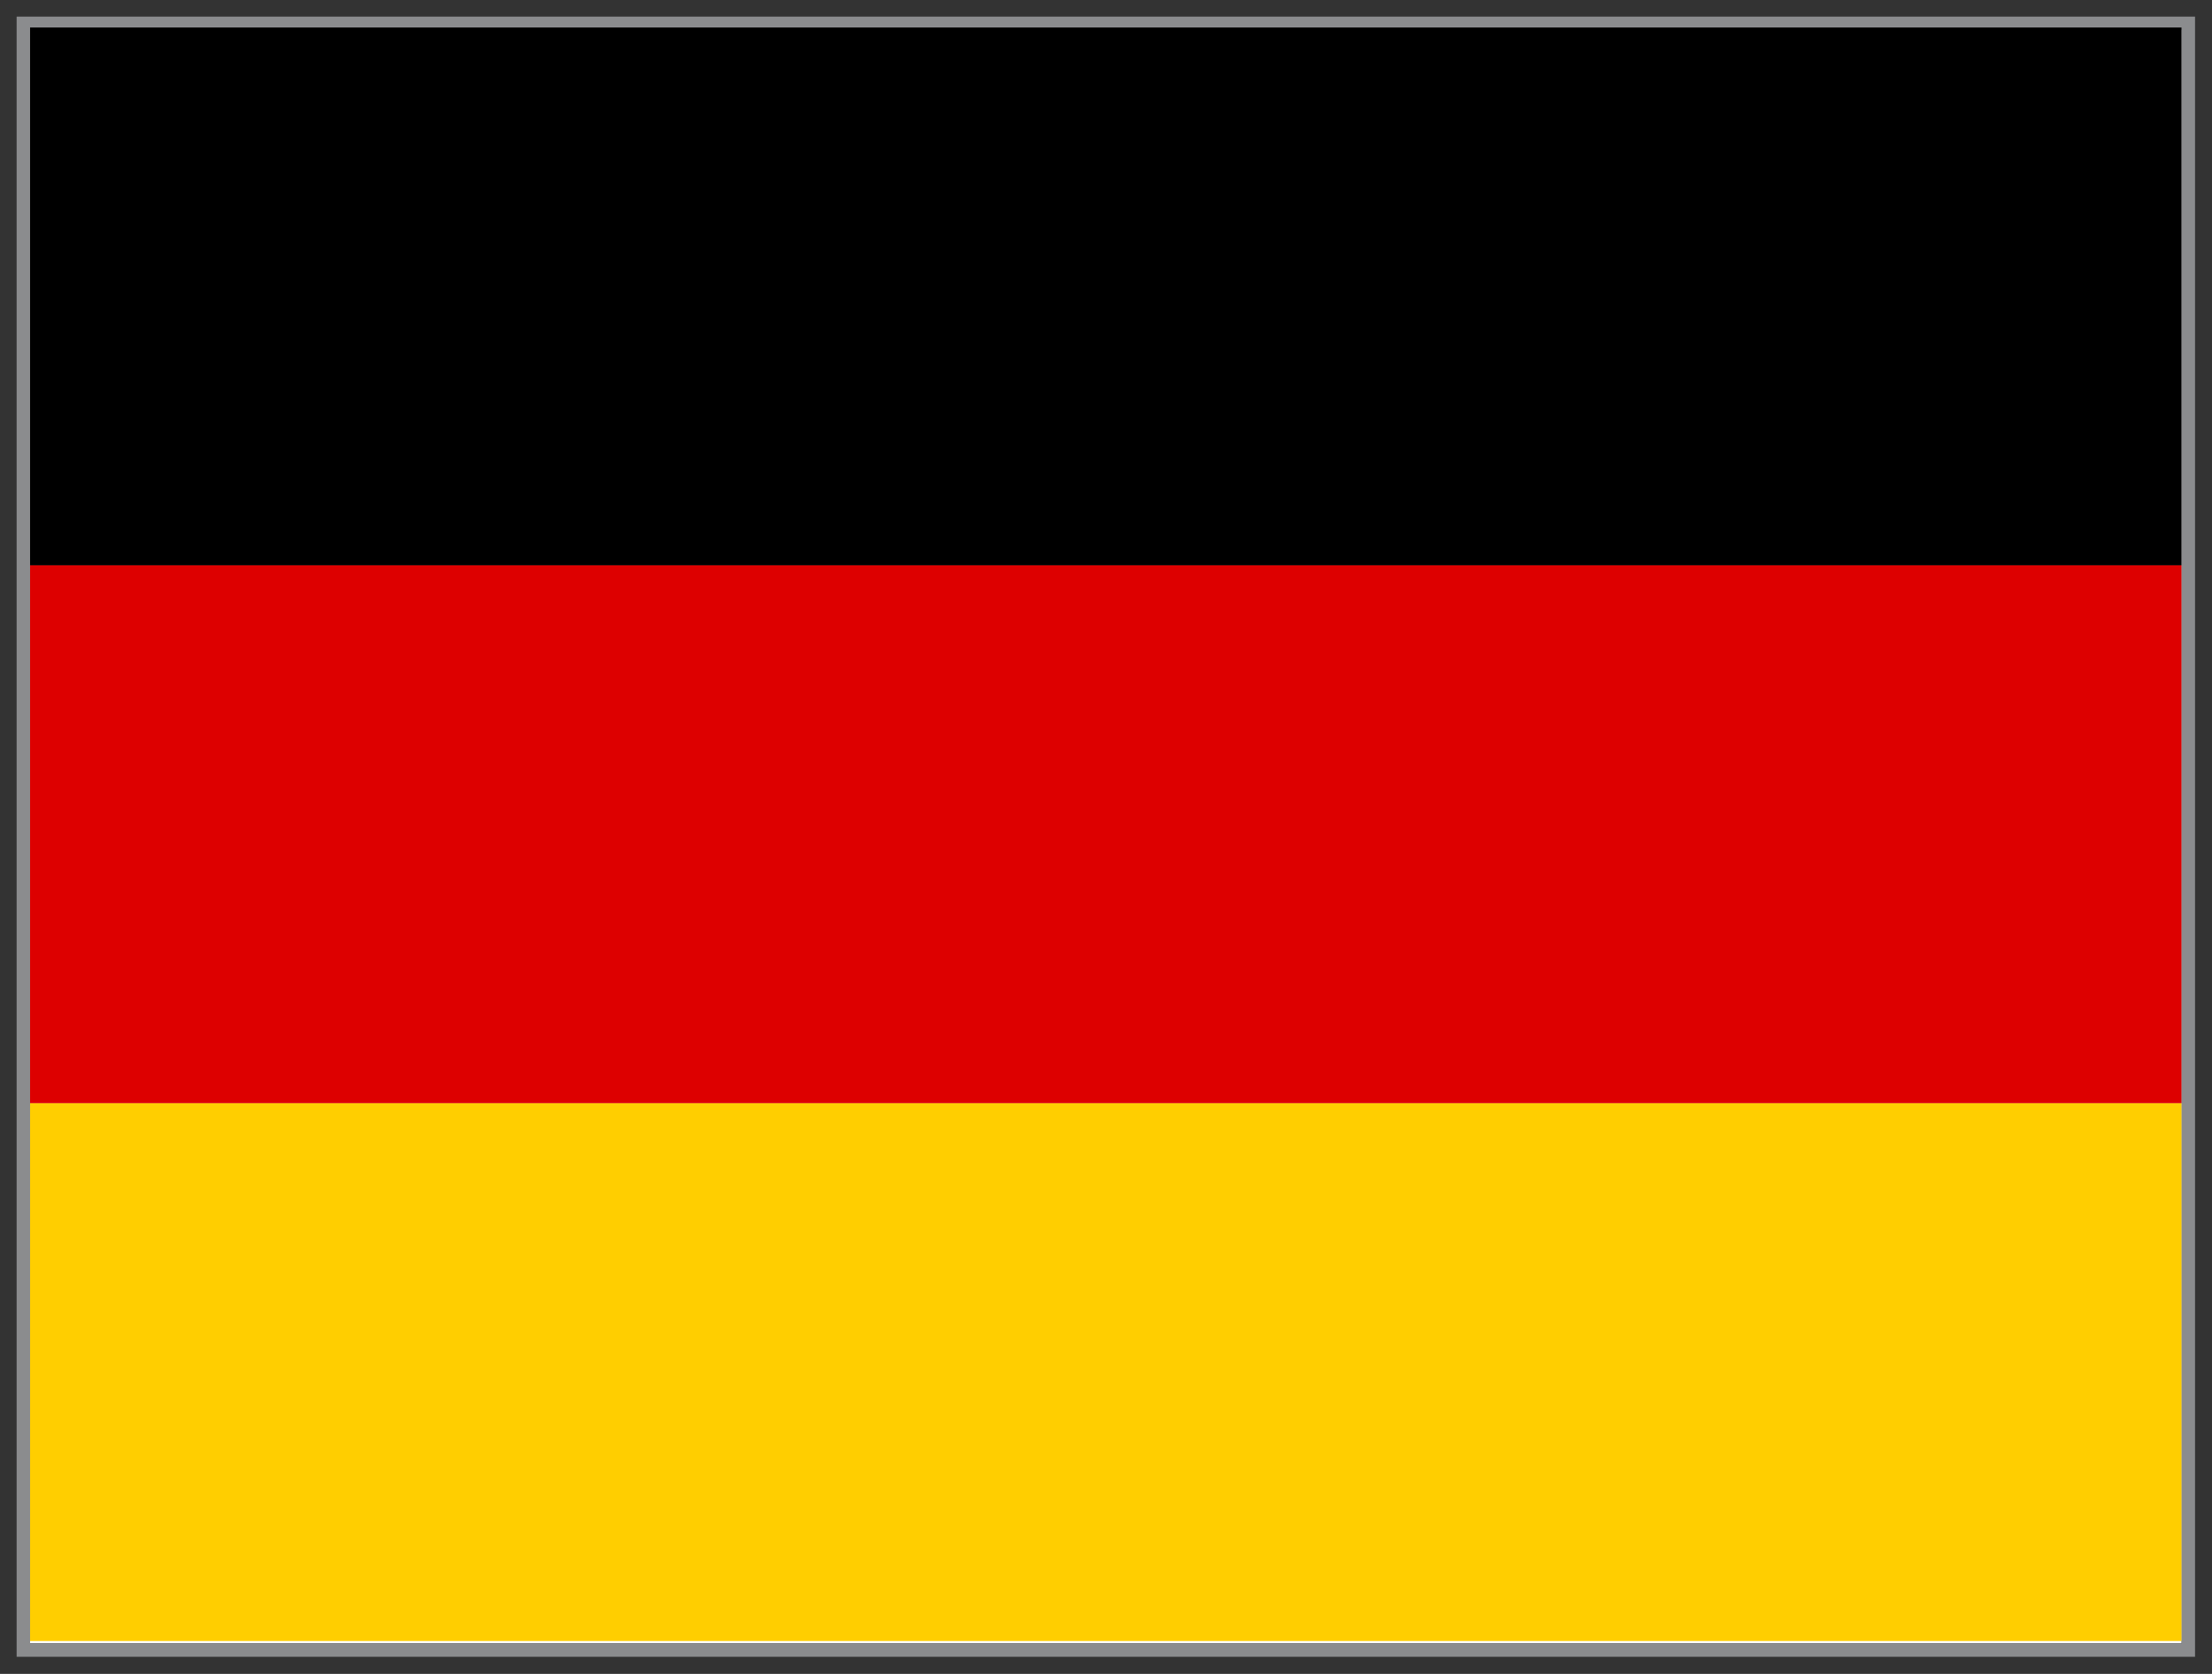 <?xml version="1.0" encoding="UTF-8" standalone="no"?>
<!DOCTYPE svg PUBLIC "-//W3C//DTD SVG 1.1//EN" "http://www.w3.org/Graphics/SVG/1.1/DTD/svg11.dtd">
<svg width="100%" height="100%" viewBox="0 0 2742 2075" version="1.1" xmlns="http://www.w3.org/2000/svg" xmlns:xlink="http://www.w3.org/1999/xlink" xml:space="preserve" xmlns:serif="http://www.serif.com/" style="fill-rule:evenodd;clip-rule:evenodd;stroke-linejoin:round;stroke-miterlimit:2;">
    <rect x="0" y="0" width="2742" height="2075" fill="#333333" stroke="none"/>
    <g transform="matrix(1,0,0,1,-383.075,-204.484)">
        <g id="de" transform="matrix(1,0,0,1,420.356,241.727)">
            <g id="path526" transform="matrix(3.906,0,0,3.906,374.206,1.587)">
                <rect x="-95.8" y="-0.4" width="682.8" height="512" style="fill:white;"/>
                <path d="M591.267,-4.667L-100.067,-4.667L-100.067,515.867L591.267,515.867L591.267,-4.667ZM-95.8,-0.4L587,-0.4L587,511.6L-95.8,511.6L-95.8,-0.4Z" style="fill:rgb(139,140,142);"/>
            </g>
            <g transform="matrix(4.167,0,0,4.167,5.68434e-14,-3.163)">
                <rect x="0" y="320" width="640" height="160" style="fill:rgb(255,206,0);fill-rule:nonzero;"/>
            </g>
            <g transform="matrix(4.167,0,0,4.167,5.68434e-14,-3.163)">
                <rect x="0" y="0" width="640" height="160" style="fill-rule:nonzero;"/>
            </g>
            <g transform="matrix(4.167,0,0,4.167,5.68434e-14,-3.163)">
                <rect x="0" y="160" width="640" height="160" style="fill:rgb(221,0,0);fill-rule:nonzero;"/>
            </g>
        </g>
    </g>
</svg>
